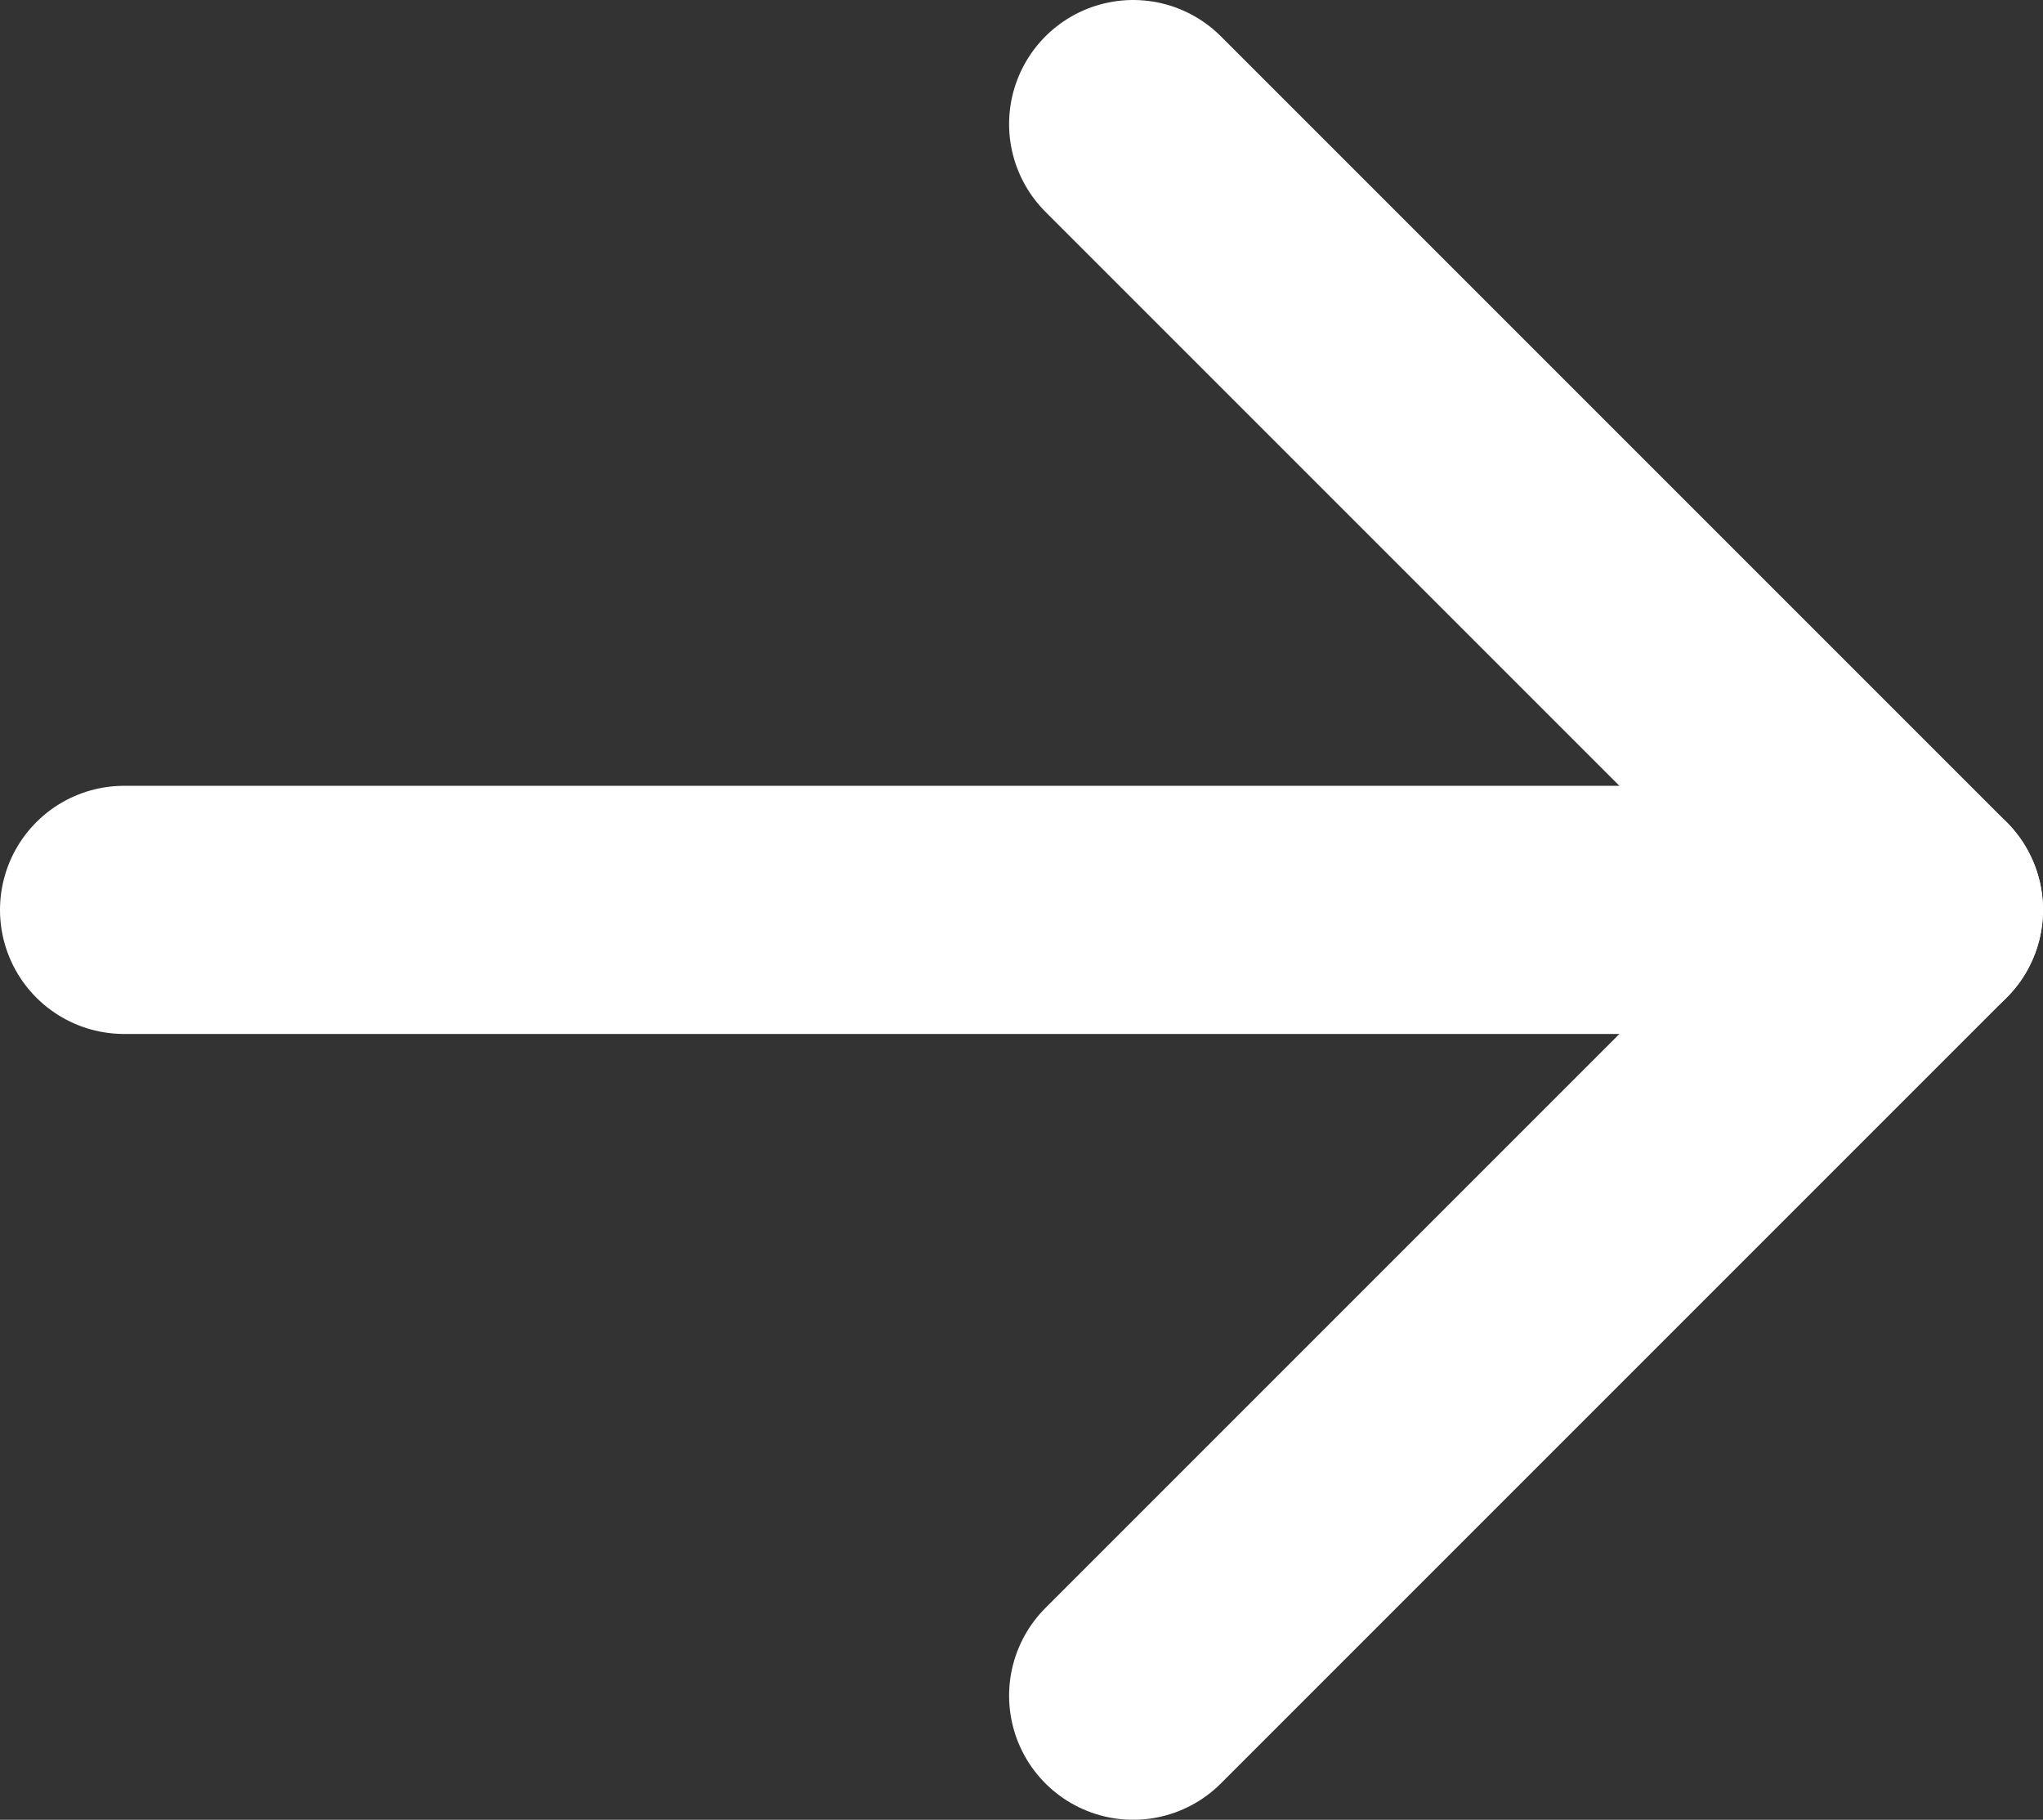 <?xml version="1.0" encoding="UTF-8"?><svg id="Layer_2" xmlns="http://www.w3.org/2000/svg" viewBox="0 0 24.7 22"><rect x="0" y="0" width="24.7" height="22" fill="#333333" stroke="none"/><defs><style>.cls-1{fill:none;stroke:#fff;stroke-linecap:round;stroke-linejoin:round;stroke-width:3px;}</style></defs><g id="Content"><polyline class="cls-1" points="13.7 20.5 23.2 11 13.7 1.5"/><line class="cls-1" x1="1.5" y1="11" x2="23.2" y2="11"/></g></svg>